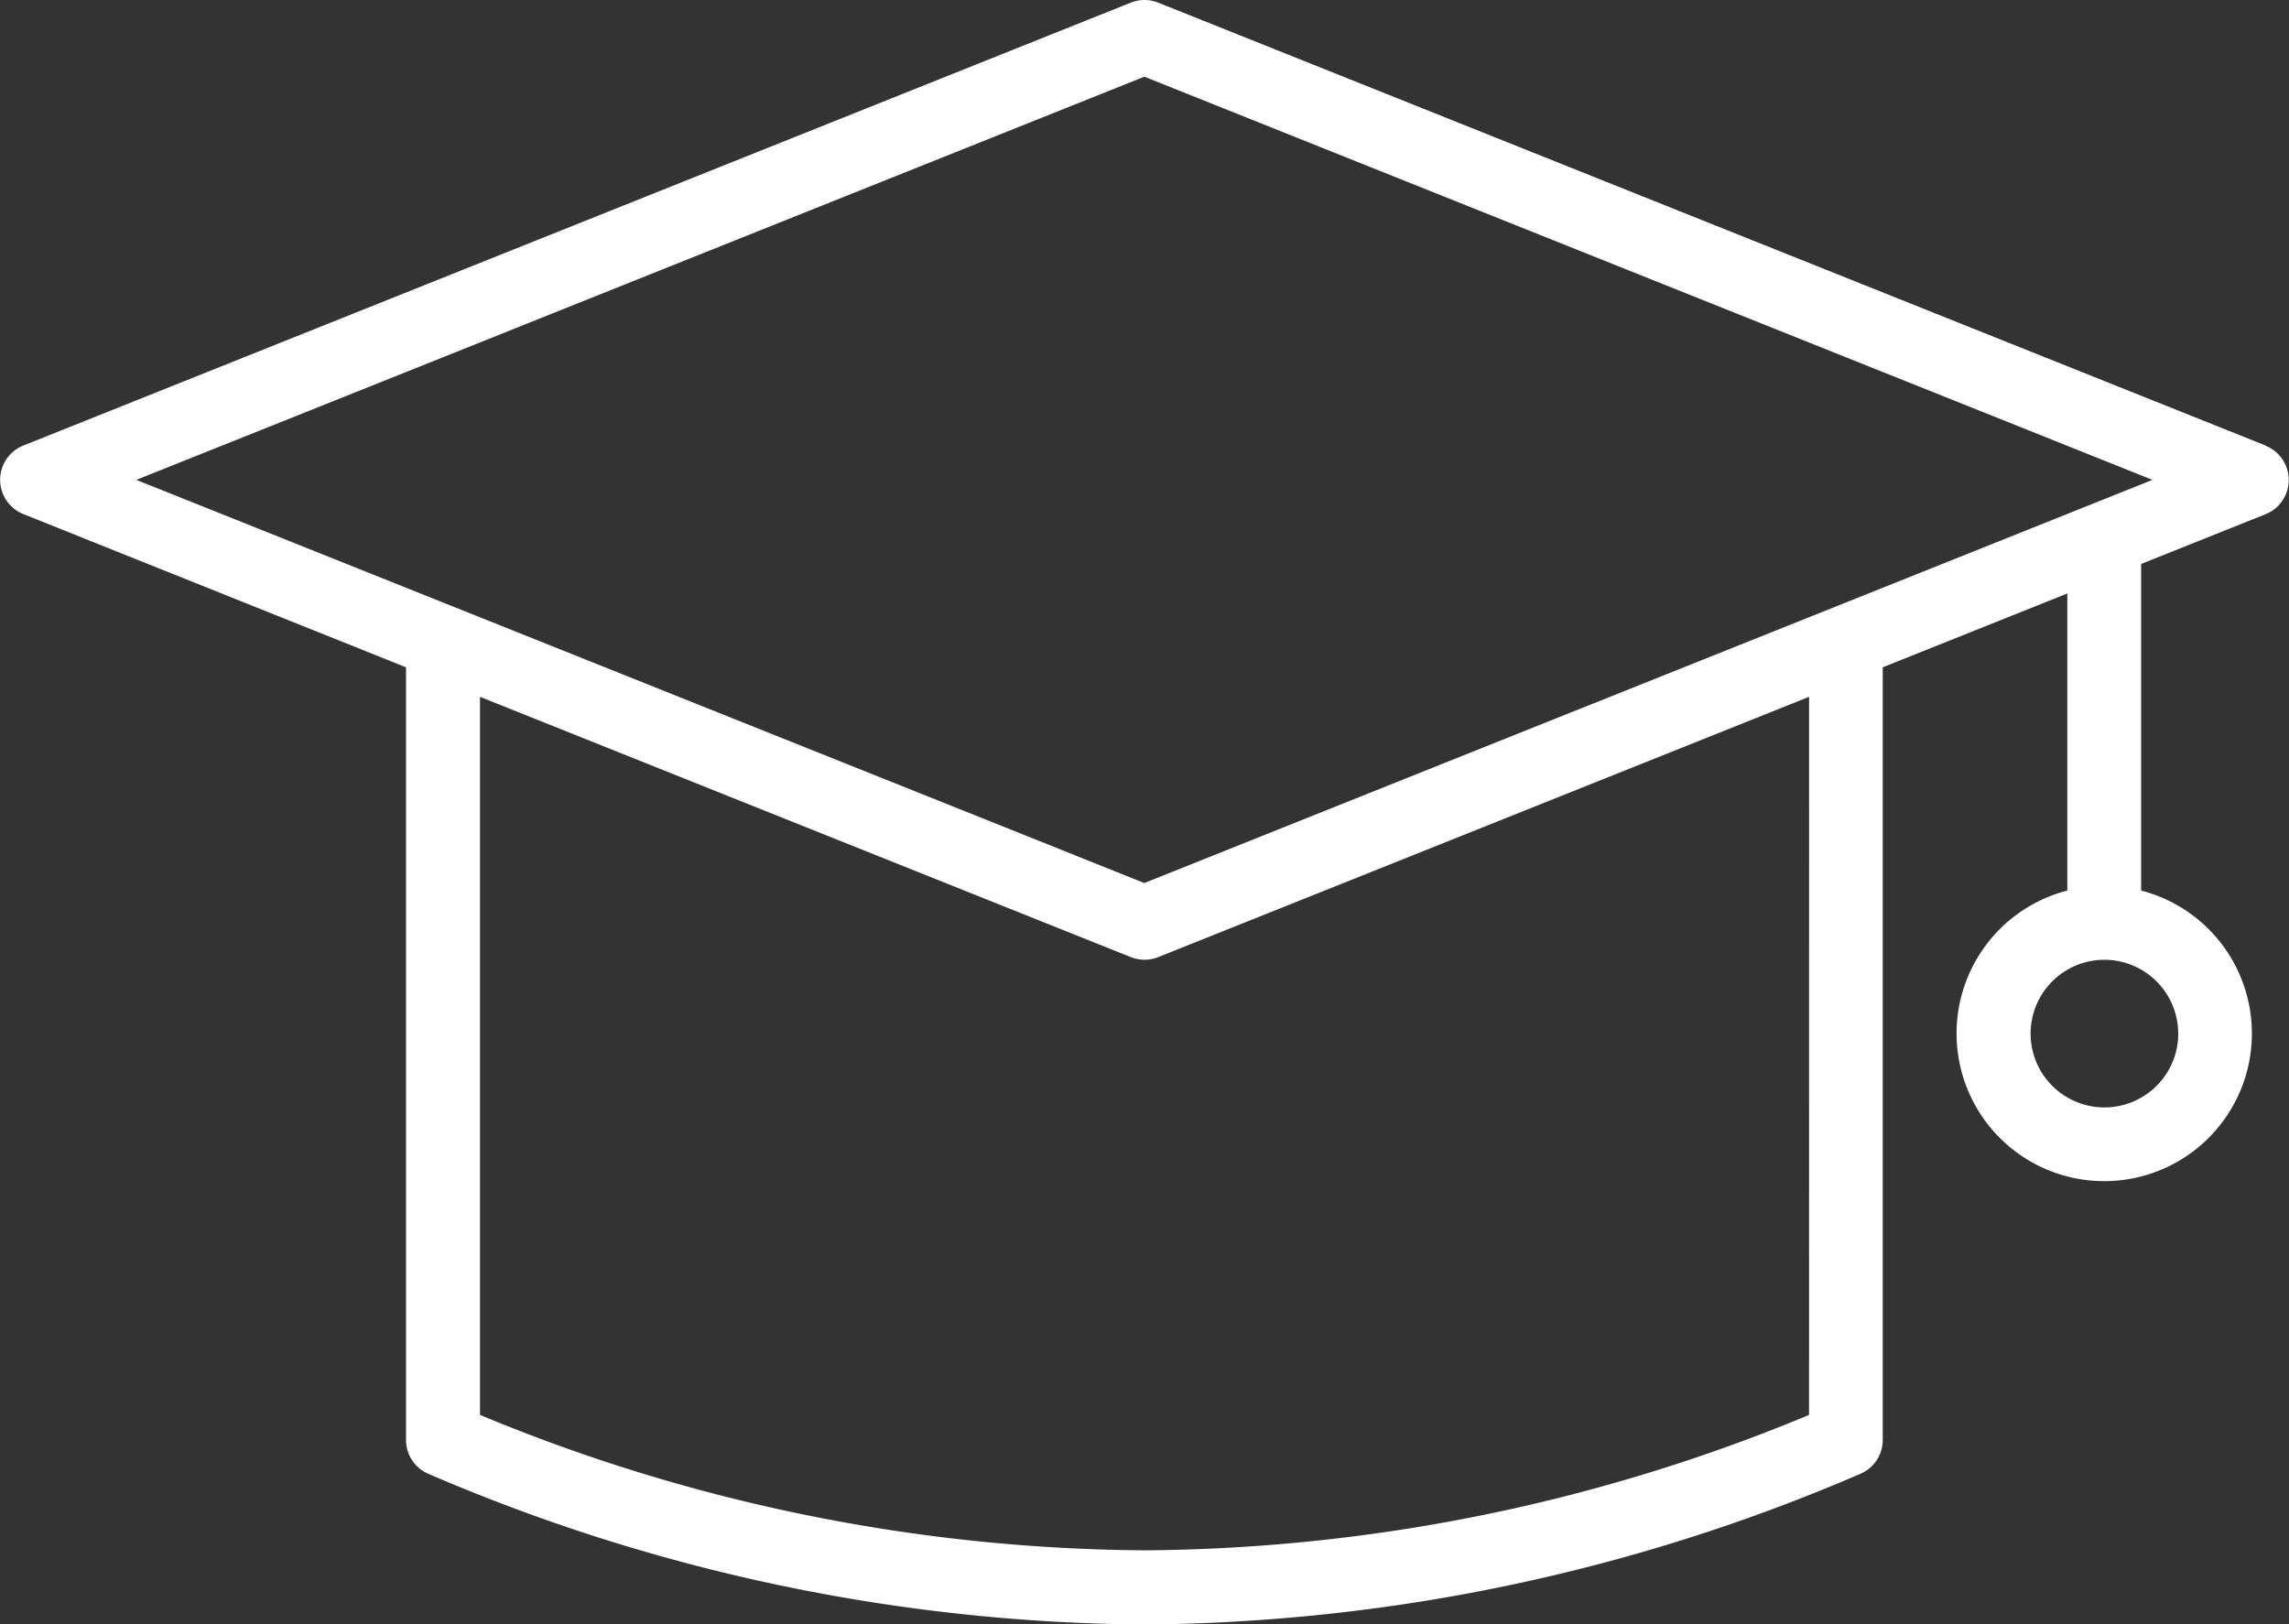<?xml version="1.0" encoding="utf-8"?>
<svg xmlns="http://www.w3.org/2000/svg" width="46.815" height="33.223" viewBox="0 0 46.815 33.223">
  <rect x="0" y="0" width="46.815" height="33.223" fill="#333333" stroke="none"/>
  <path id="education" d="M54.336,89.115,31.684,80.054a.757.757,0,0,0-.561,0L8.471,89.115a.755.755,0,0,0,0,1.4L16.3,93.65v15.8a.754.754,0,0,0,.462.7,37.631,37.631,0,0,0,14.639,3.08,37.631,37.631,0,0,0,14.639-3.08.754.754,0,0,0,.462-.7V93.65l3.775-1.51v6.077a3.02,3.02,0,1,0,1.51,0V91.536l2.546-1.018a.755.755,0,0,0,0-1.4Zm-9.341,19.828a35.965,35.965,0,0,1-13.591,2.77,35.965,35.965,0,0,1-13.591-2.77V94.254l13.311,5.324a.757.757,0,0,0,.561,0l13.311-5.324Zm7.551-7.8a1.51,1.51,0,1,1-1.51-1.51A1.51,1.51,0,0,1,52.545,101.142ZM31.4,98.063,10.784,89.816,31.4,81.569l20.619,8.247Z" transform="translate(-7.996 -80)" fill="#fff"/>
</svg>